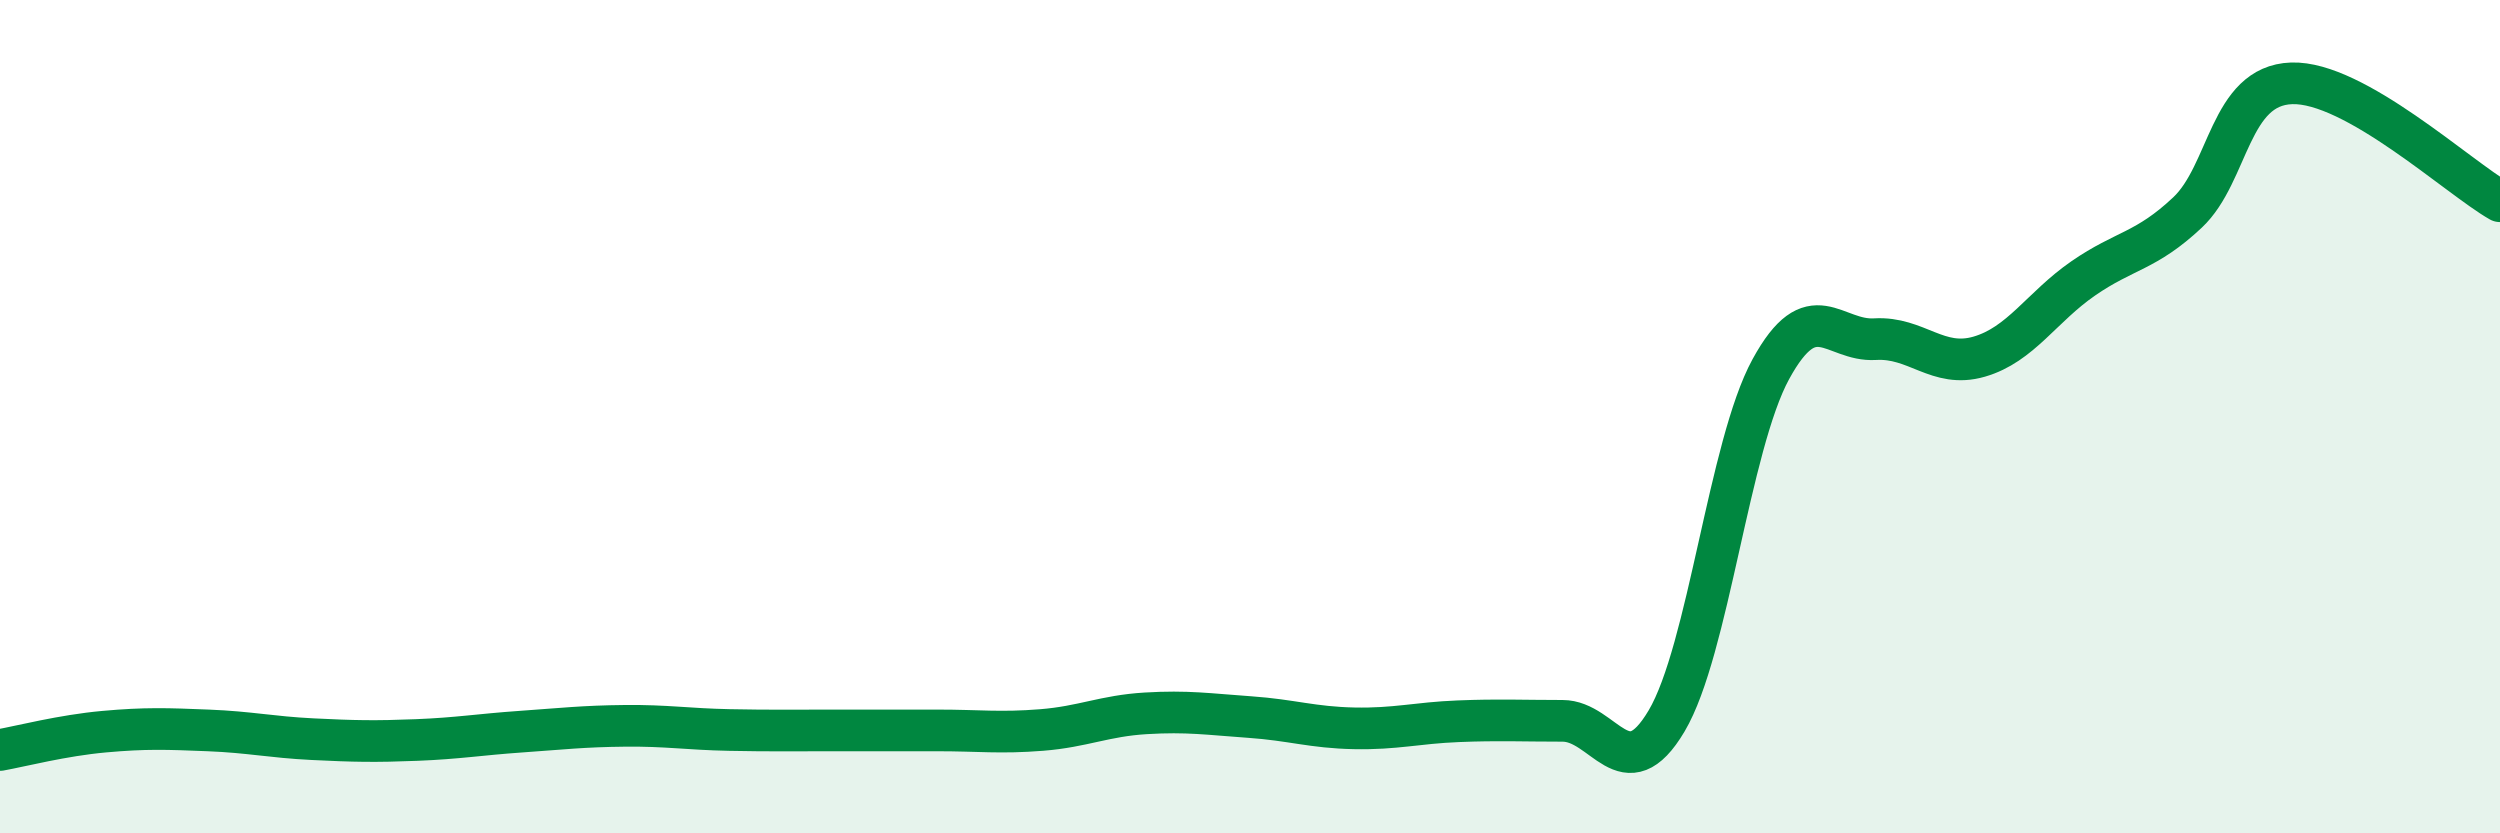 
    <svg width="60" height="20" viewBox="0 0 60 20" xmlns="http://www.w3.org/2000/svg">
      <path
        d="M 0,18 C 0.5,17.91 1.5,17.65 2.5,17.56 C 3.5,17.47 4,17.49 5,17.53 C 6,17.57 6.5,17.69 7.5,17.74 C 8.5,17.79 9,17.8 10,17.76 C 11,17.72 11.5,17.63 12.5,17.56 C 13.5,17.49 14,17.43 15,17.42 C 16,17.41 16.5,17.5 17.5,17.52 C 18.5,17.54 19,17.53 20,17.53 C 21,17.53 21.5,17.53 22.5,17.53 C 23.5,17.53 24,17.6 25,17.52 C 26,17.44 26.5,17.18 27.5,17.12 C 28.5,17.06 29,17.14 30,17.21 C 31,17.28 31.5,17.46 32.5,17.48 C 33.5,17.5 34,17.35 35,17.31 C 36,17.27 36.5,17.3 37.5,17.3 C 38.5,17.3 39,18.99 40,17.3 C 41,15.61 41.5,10.69 42.5,8.86 C 43.5,7.03 44,8.2 45,8.14 C 46,8.08 46.5,8.85 47.5,8.56 C 48.5,8.27 49,7.37 50,6.68 C 51,5.99 51.5,6.04 52.5,5.1 C 53.5,4.16 53.5,2.05 55,2 C 56.5,1.95 59,4.26 60,4.83L60 20L0 20Z"
        fill="#008740"
        opacity="0.1"
        stroke-linecap="round"
        stroke-linejoin="round"
      />
      <path
        d="M 0,18 C 0.5,17.91 1.5,17.65 2.5,17.56 C 3.5,17.47 4,17.49 5,17.53 C 6,17.57 6.5,17.69 7.5,17.74 C 8.5,17.79 9,17.8 10,17.76 C 11,17.72 11.5,17.63 12.5,17.56 C 13.5,17.49 14,17.43 15,17.42 C 16,17.41 16.5,17.5 17.5,17.52 C 18.5,17.54 19,17.53 20,17.53 C 21,17.53 21.5,17.53 22.5,17.53 C 23.5,17.53 24,17.6 25,17.52 C 26,17.44 26.5,17.18 27.5,17.12 C 28.5,17.06 29,17.14 30,17.21 C 31,17.28 31.5,17.46 32.5,17.48 C 33.5,17.5 34,17.35 35,17.31 C 36,17.27 36.5,17.3 37.5,17.3 C 38.5,17.3 39,18.99 40,17.3 C 41,15.61 41.5,10.69 42.5,8.86 C 43.5,7.03 44,8.2 45,8.14 C 46,8.08 46.5,8.85 47.5,8.56 C 48.5,8.27 49,7.37 50,6.68 C 51,5.99 51.5,6.04 52.5,5.1 C 53.5,4.16 53.5,2.05 55,2 C 56.5,1.95 59,4.26 60,4.83"
        stroke="#008740"
        stroke-width="1"
        fill="none"
        stroke-linecap="round"
        stroke-linejoin="round"
      />
    </svg>
  